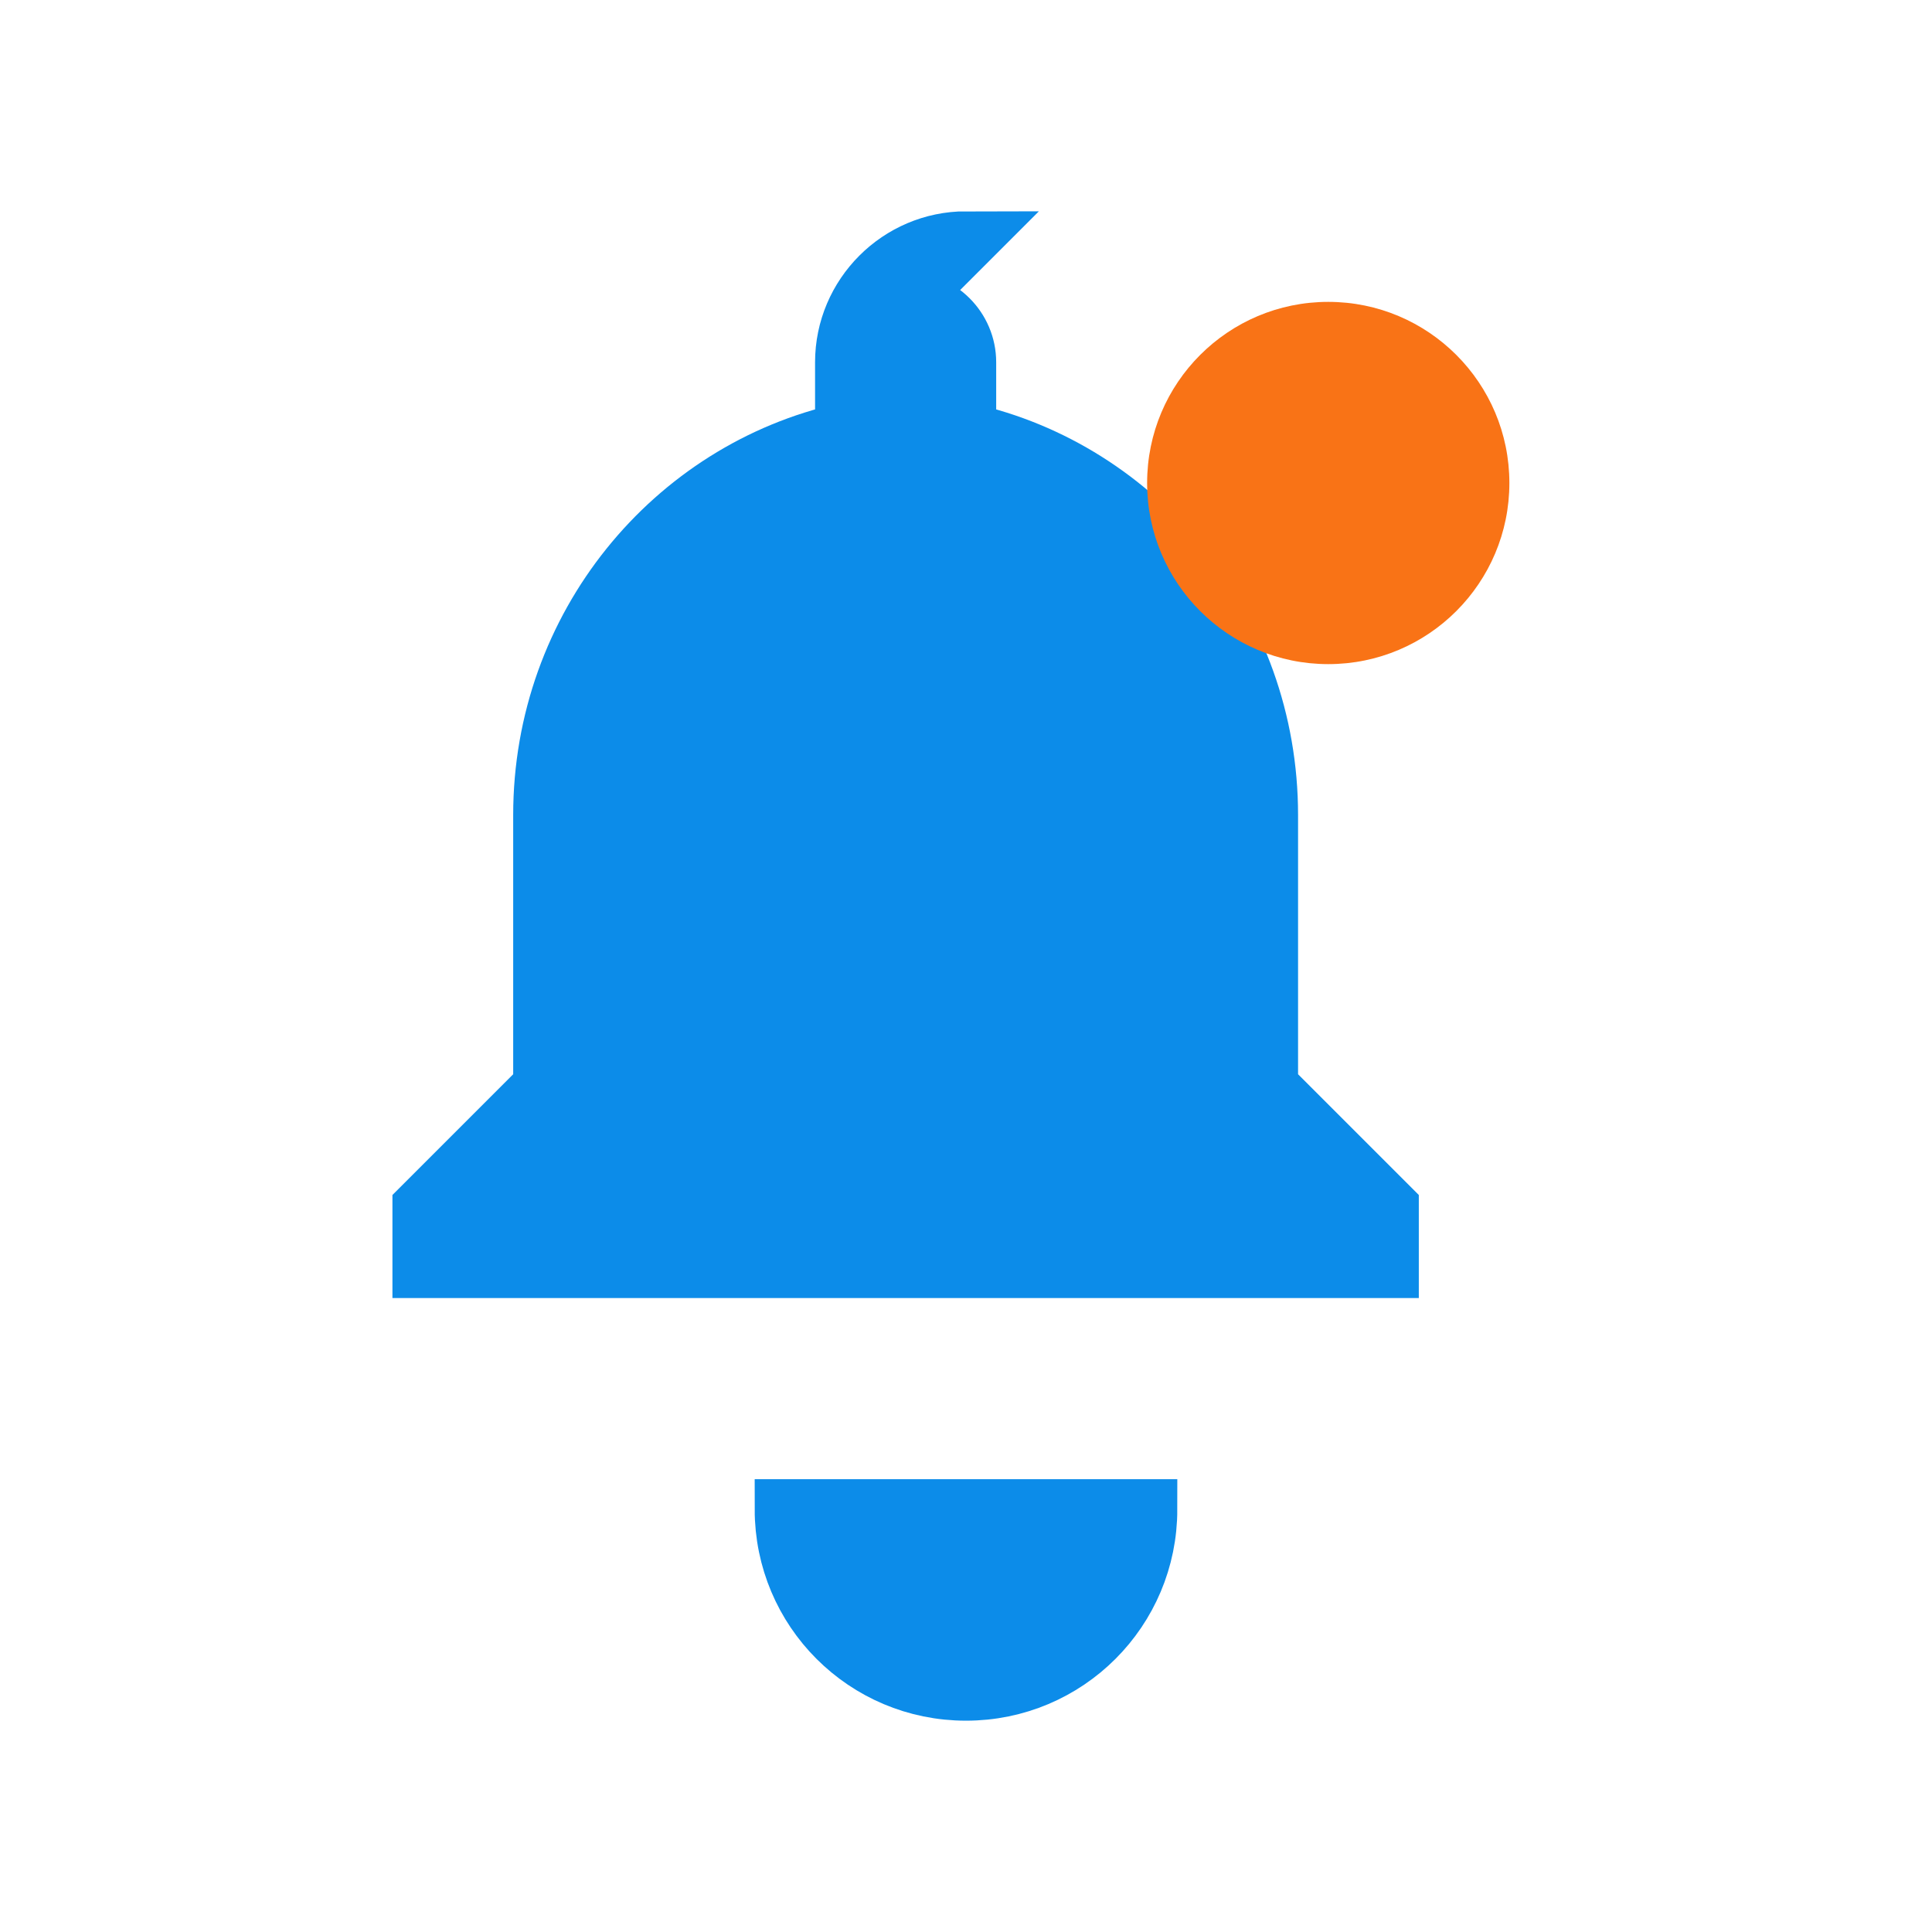 <svg xmlns="http://www.w3.org/2000/svg" viewBox="0 0 32 32" width="32" height="32">
  <defs>
    <style>
      .bell { fill: #0c8ce9; stroke: #0c8ce9; stroke-width: 1; }
      .notification { fill: #f97316; }
    </style>
  </defs>
  <!-- Cloche de notification -->
  <path class="bell" d="M16 4c-1.1 0-2 .9-2 2v1.17c-2.84.63-5 3.21-5 6.33v4.5l-2 2v1h16v-1l-2-2v-4.5c0-3.12-2.16-5.7-5-6.33V6c0-.55-.45-1-1-1z"/>
  <path class="bell" d="M16 28c1.66 0 3-1.34 3-3H13c0 1.66 1.34 3 3 3z"/>
  <!-- Point rouge pour la notification -->
  <circle class="notification" cx="22" cy="8" r="3"/>
</svg>

